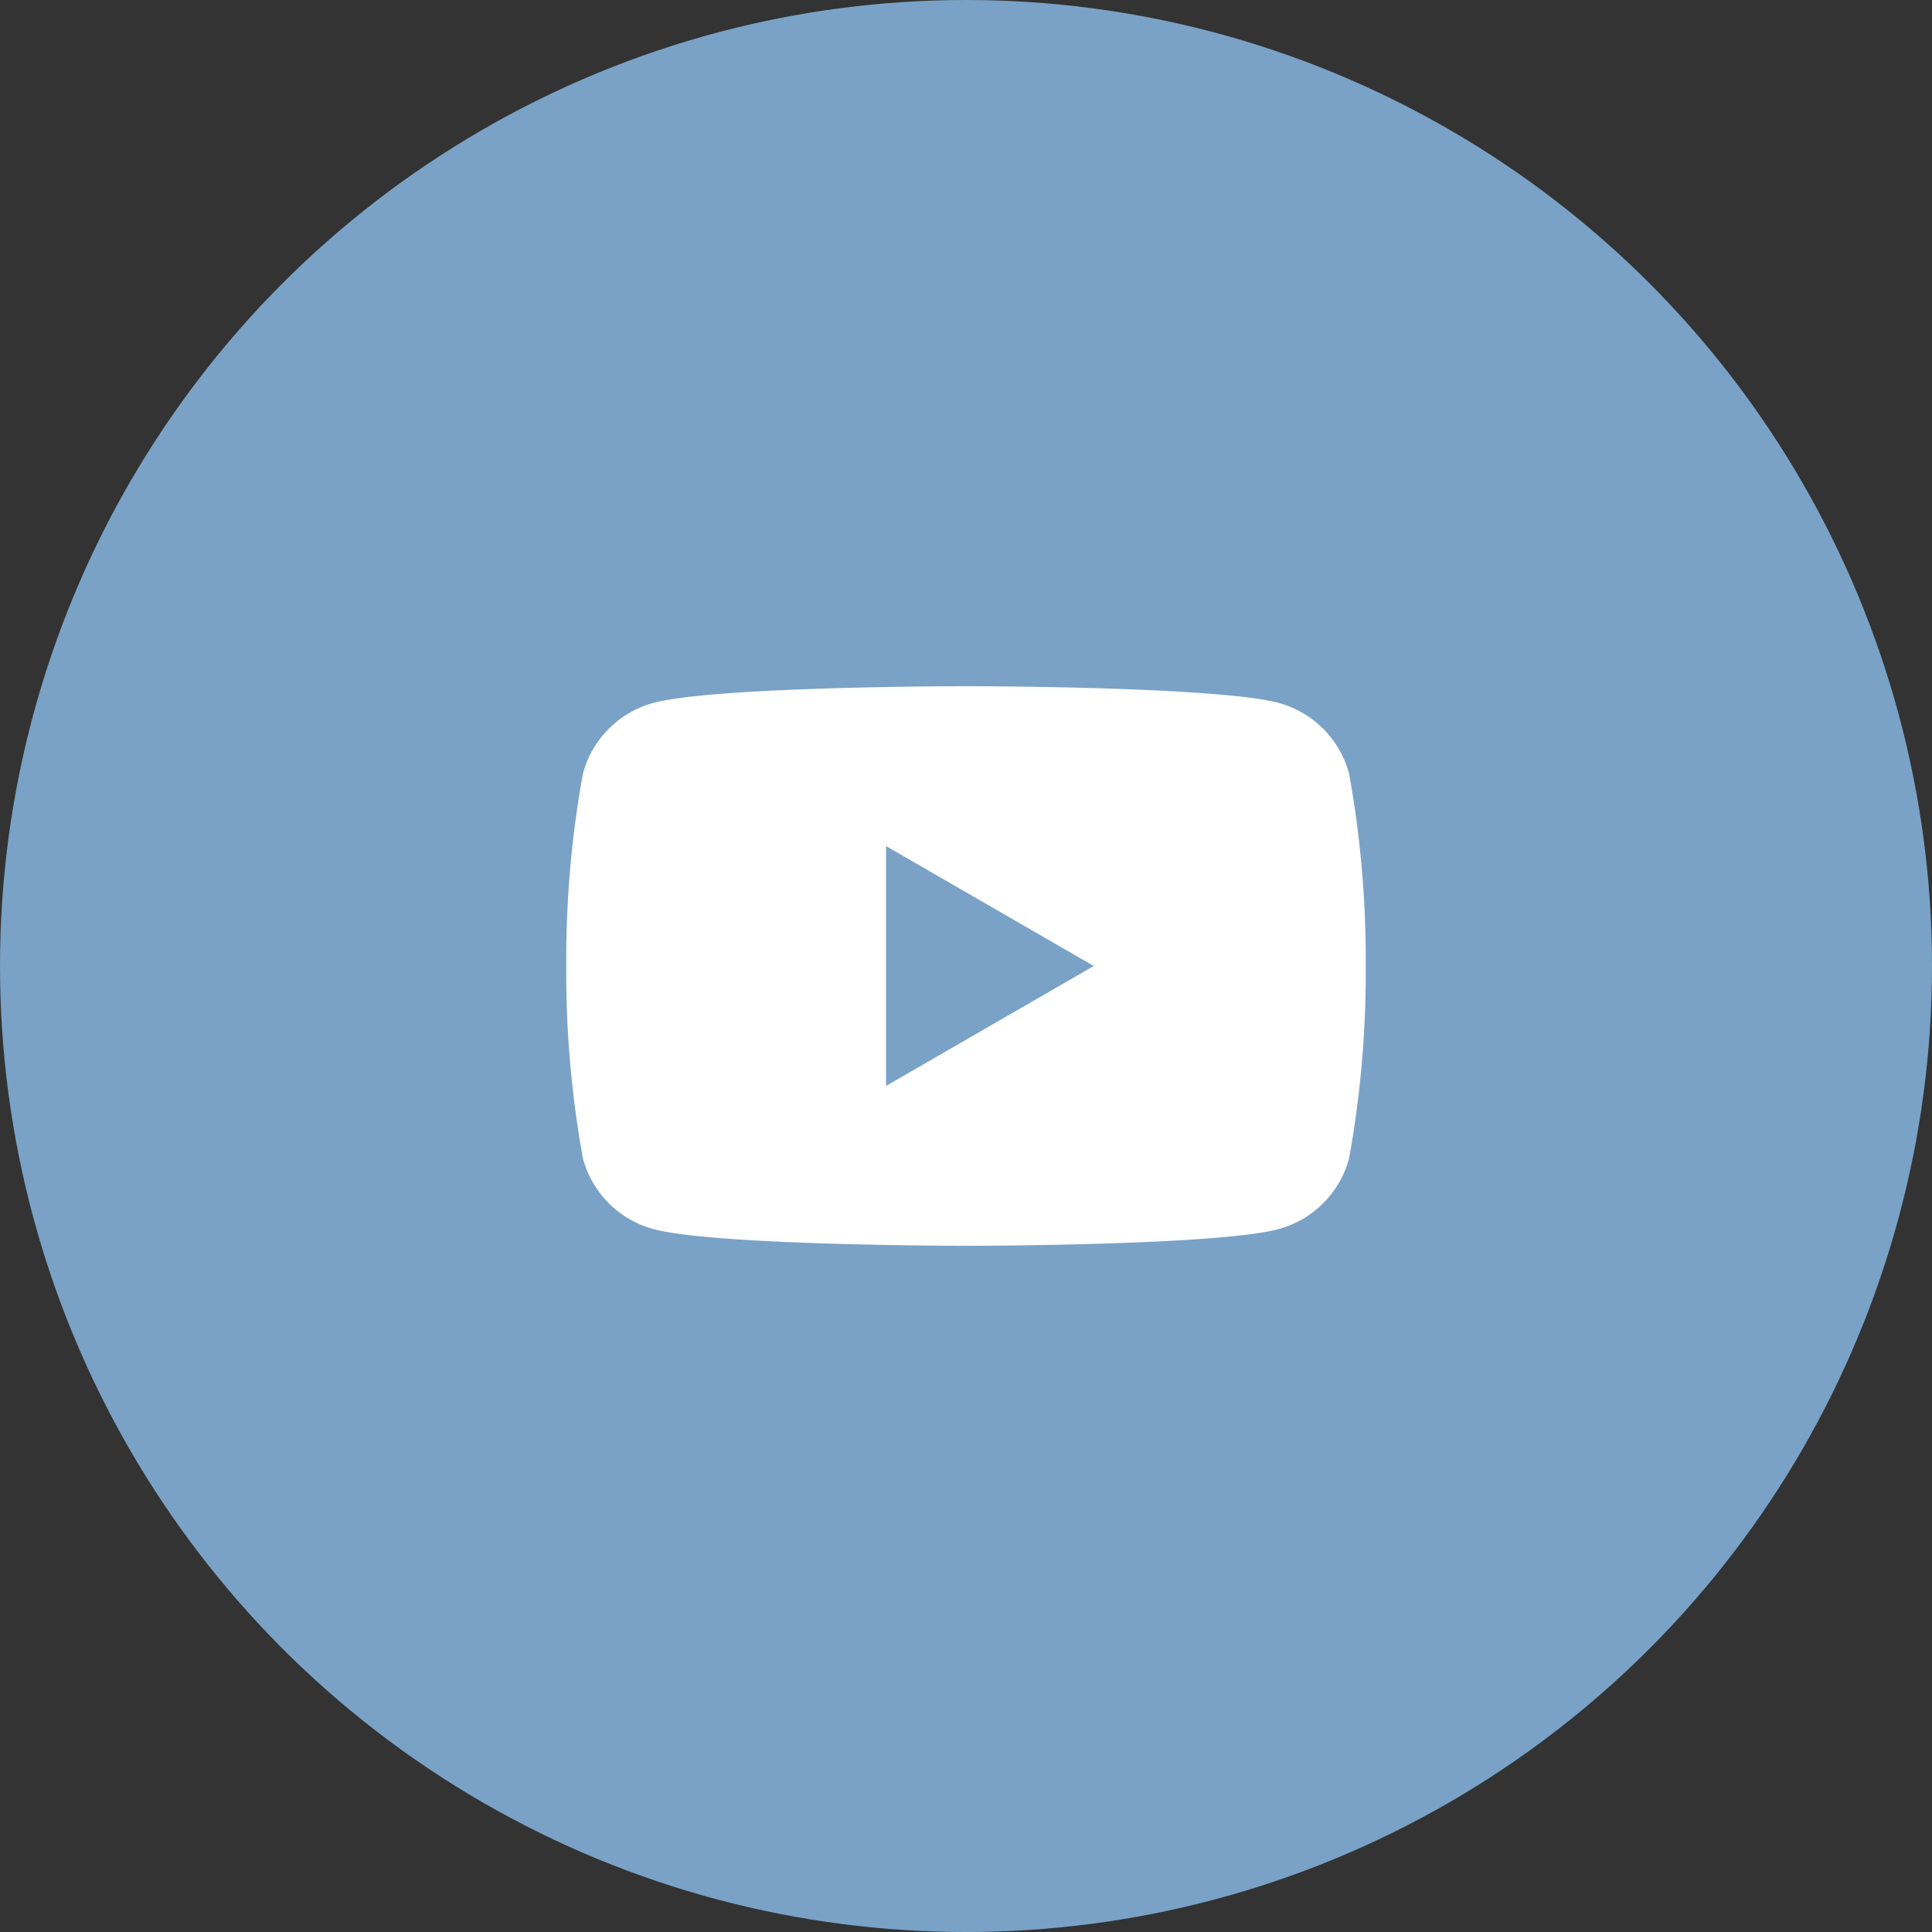 <svg xmlns="http://www.w3.org/2000/svg" width="58" height="58" viewBox="0 0 58 58">
  <rect x="0" y="0" width="58" height="58" fill="#333333" stroke="none"/>
  <g id="グループ_441023" data-name="グループ 441023" transform="translate(-935 -3176)">
    <circle id="楕円形_67" data-name="楕円形 67" cx="29" cy="29" r="29" transform="translate(935 3176)" fill="#79a2c6"/>
    <g id="icon_youtube" transform="translate(964 3205)">
      <g id="グループ_441033" data-name="グループ 441033" transform="translate(-12 -8.4)">
        <path id="パス_1058465" data-name="パス 1058465" d="M23.5,2.623A3.006,3.006,0,0,0,21.377.5C19.505,0,12,0,12,0S4.495,0,2.623.5A3.006,3.006,0,0,0,.5,2.623,31.231,31.231,0,0,0,0,8.4a31.231,31.231,0,0,0,.5,5.777A3.006,3.006,0,0,0,2.623,16.3c1.872.5,9.377.5,9.377.5s7.505,0,9.377-.5A3.006,3.006,0,0,0,23.5,14.177,31.231,31.231,0,0,0,24,8.4,31.231,31.231,0,0,0,23.5,2.623Z" fill="#fff"/>
        <path id="パス_1058466" data-name="パス 1058466" d="M120,67.2l6.235-3.6L120,60Z" transform="translate(-110.4 -55.2)" fill="#79a2c6"/>
      </g>
    </g>
  </g>
</svg>
